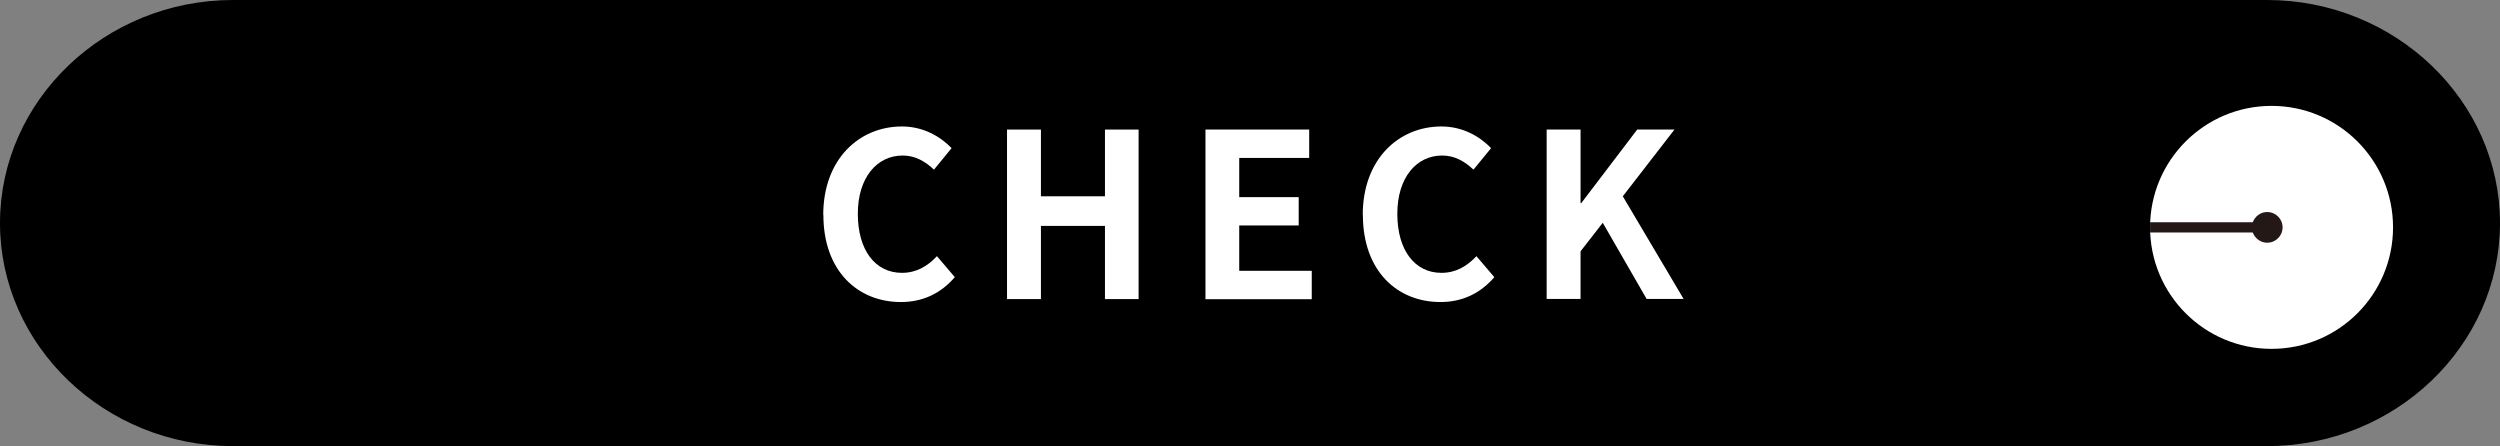 <?xml version="1.0" encoding="UTF-8"?><svg id="_レイヤー_2" xmlns="http://www.w3.org/2000/svg" viewBox="0 0 185.82 33.16"><rect x="0" y="0" width="185.82" height="33.16" fill="#808080" stroke="none"/><defs><style>.cls-1{fill:none;stroke:#231815;stroke-miterlimit:10;stroke-width:.76px;}.cls-2{fill:#231815;}.cls-3{fill:#fff;}</style></defs><g id="_レイヤー_3"><path d="M185.82,16.58c0,9.12-7.79,16.58-17.32,16.58H17.32C7.79,33.16,0,25.7,0,16.58S7.79,0,17.32,0h151.18c9.52,0,17.32,7.46,17.32,16.58Z"/><path class="cls-3" d="M61.19,15.98c0-4.15,2.67-6.58,5.85-6.58,1.6,0,2.87.76,3.69,1.61l-1.31,1.6c-.65-.61-1.38-1.05-2.33-1.05-1.9,0-3.33,1.63-3.33,4.33s1.29,4.39,3.28,4.39c1.09,0,1.92-.51,2.6-1.24l1.33,1.56c-1.04,1.21-2.38,1.85-4.01,1.85-3.18,0-5.76-2.28-5.76-6.48Z"/><path class="cls-3" d="M74.85,9.63h2.52v4.96h4.76v-4.96h2.5v12.6h-2.5v-5.44h-4.76v5.44h-2.52v-12.6Z"/><path class="cls-3" d="M89.59,9.63h7.72v2.11h-5.2v2.91h4.42v2.11h-4.42v3.37h5.39v2.11h-7.9v-12.6Z"/><path class="cls-3" d="M101.29,15.98c0-4.15,2.67-6.58,5.85-6.58,1.6,0,2.87.76,3.69,1.61l-1.31,1.6c-.65-.61-1.38-1.05-2.33-1.05-1.9,0-3.33,1.63-3.33,4.33s1.29,4.39,3.28,4.39c1.09,0,1.92-.51,2.6-1.24l1.33,1.56c-1.04,1.21-2.38,1.85-4.01,1.85-3.18,0-5.76-2.28-5.76-6.48Z"/><path class="cls-3" d="M114.96,9.63h2.52v5.47h.05l4.16-5.47h2.77l-3.84,4.96,4.52,7.63h-2.75l-3.26-5.66-1.65,2.12v3.54h-2.52v-12.6Z"/><circle class="cls-3" cx="168.84" cy="16.9" r="9.03"/><line class="cls-1" x1="159.81" y1="16.9" x2="168.58" y2="16.9"/><circle class="cls-2" cx="168.52" cy="16.9" r="1.14"/></g></svg>